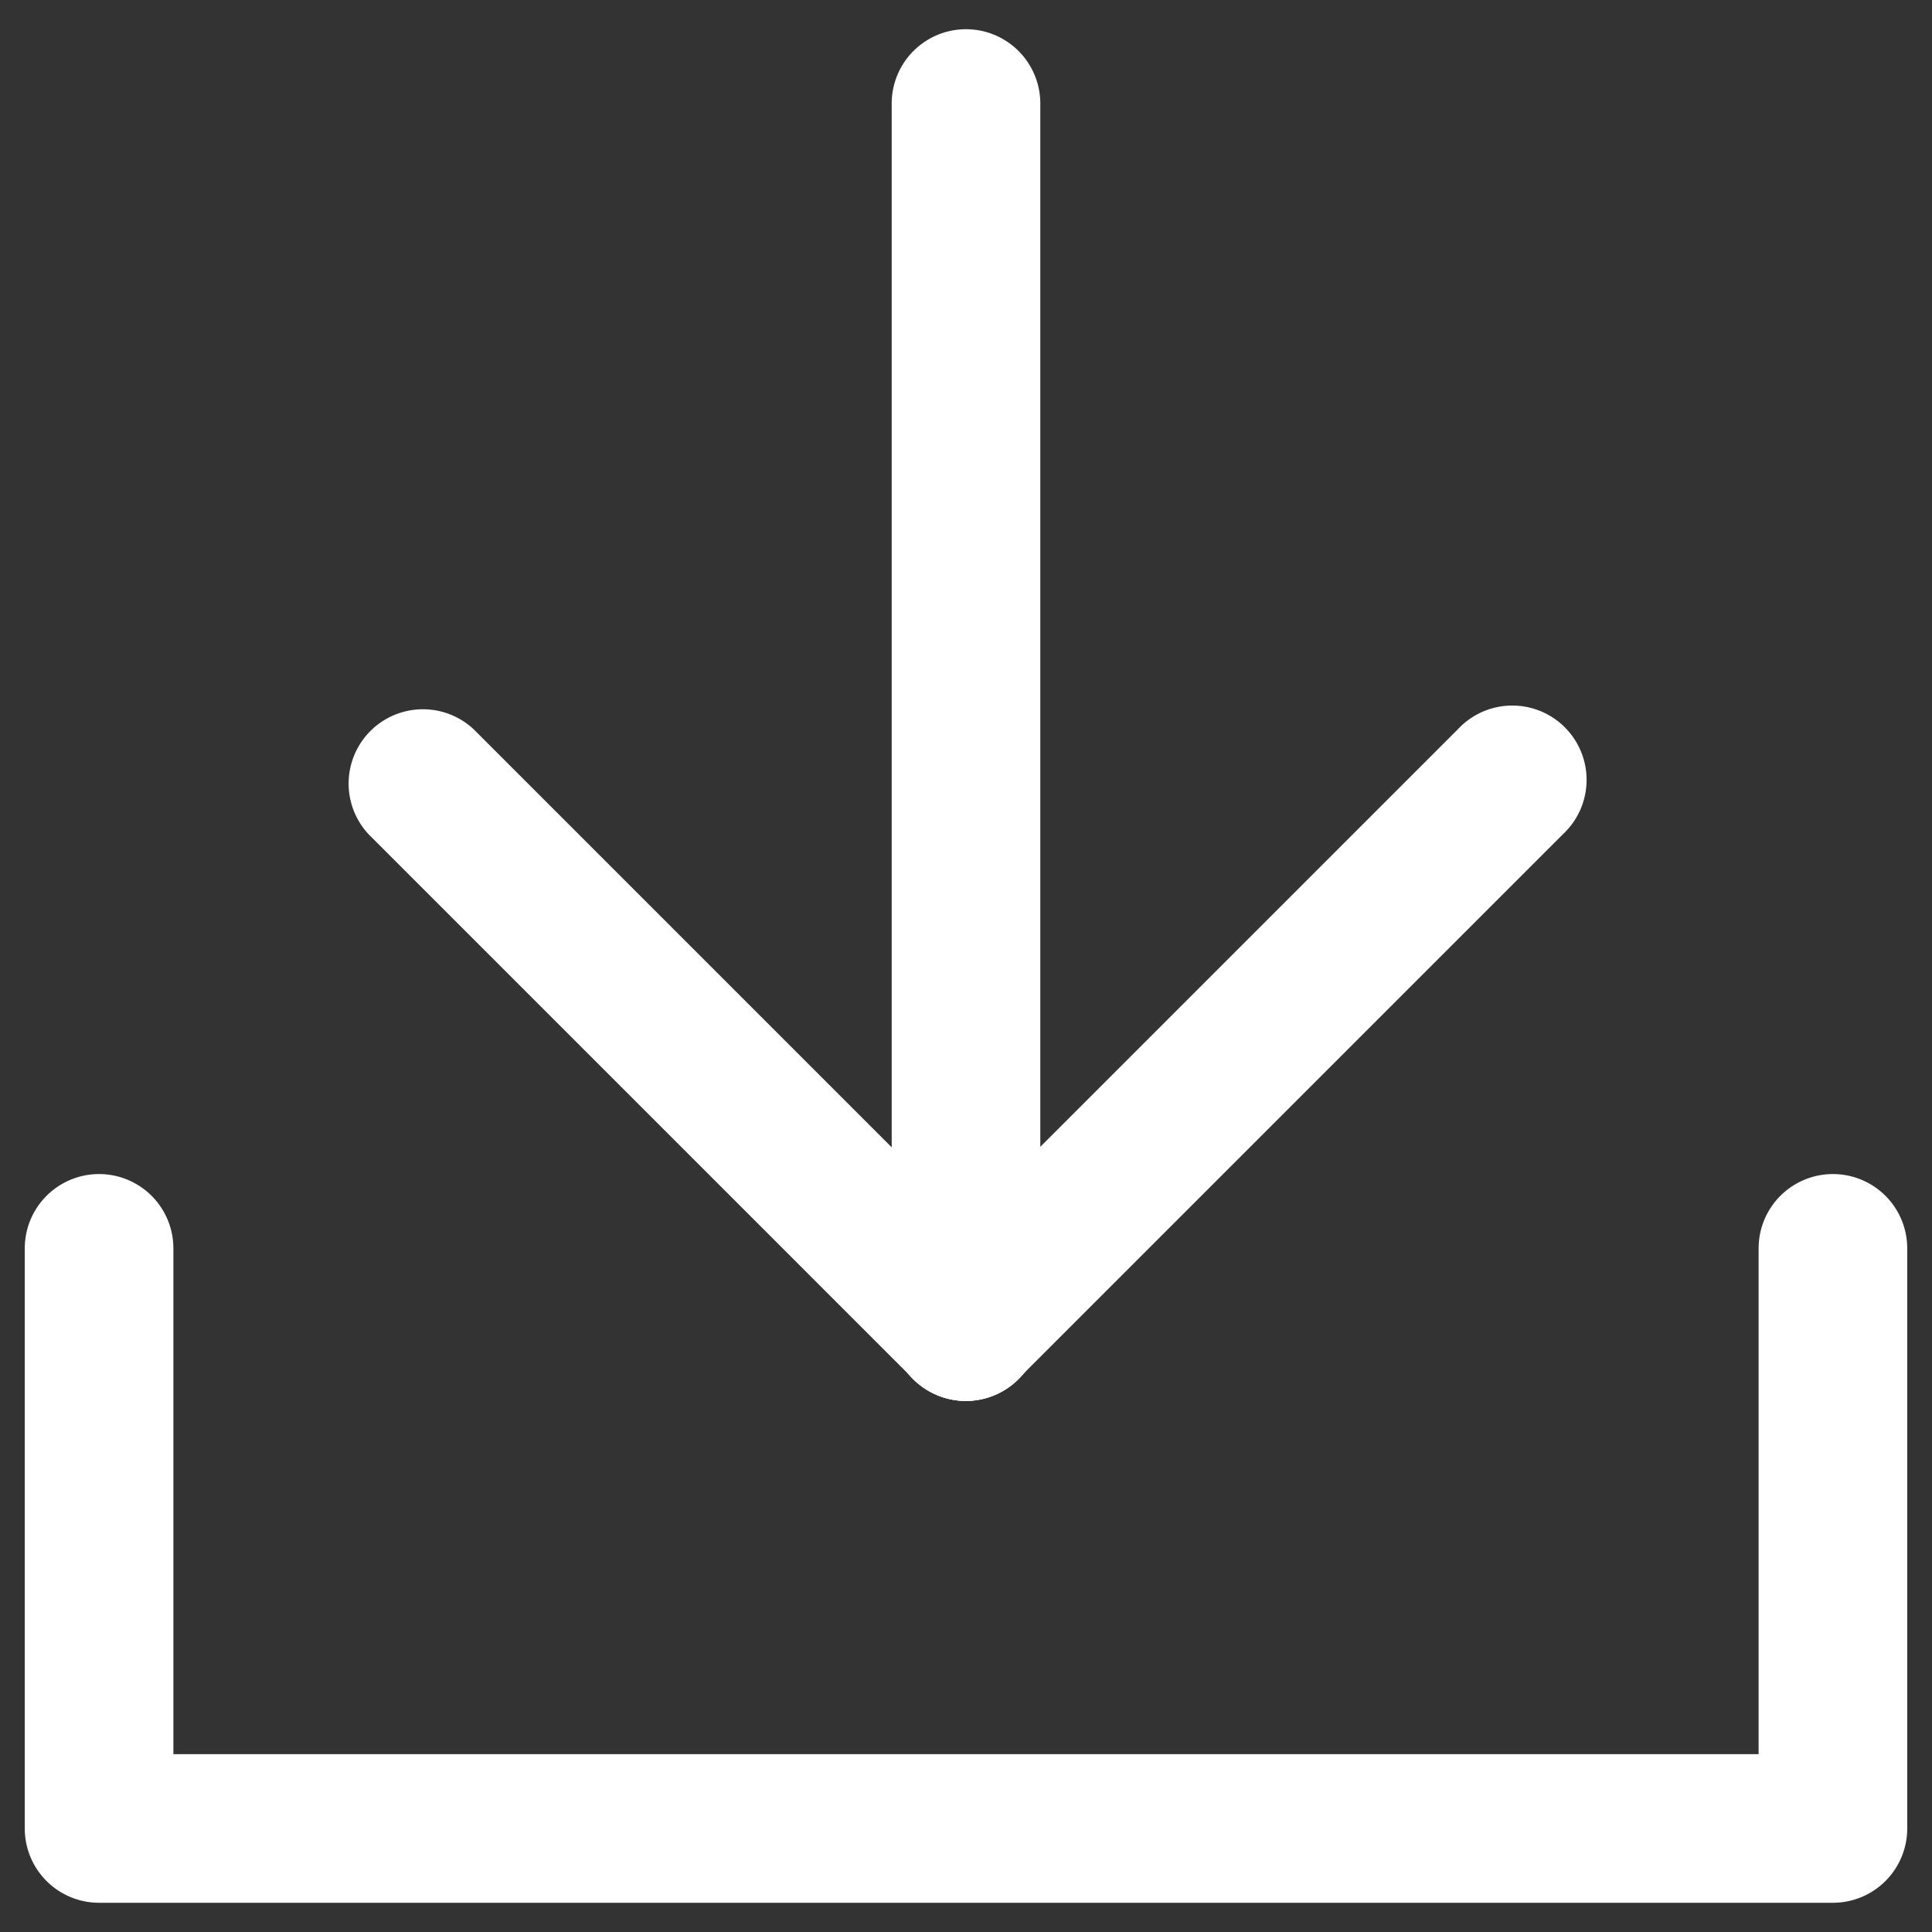 <svg id="Capa_1" data-name="Capa 1" xmlns="http://www.w3.org/2000/svg" viewBox="0 0 39 39"><rect x="0" y="0" width="39" height="39" fill="#333333" stroke="none"/><defs><style>.cls-1{fill:#fff;}</style></defs><path class="cls-1" d="M37,38.41H2a1.5,1.5,0,0,1-1.5-1.5V25.2a1.5,1.5,0,0,1,3,0V35.41h32V25.2a1.5,1.5,0,0,1,3,0V36.91A1.5,1.5,0,0,1,37,38.41Z"/><path class="cls-1" d="M19.5,28.28a1.5,1.5,0,0,1-1.5-1.5V2.09a1.5,1.5,0,0,1,3,0V26.78A1.5,1.5,0,0,1,19.5,28.28Z"/><path class="cls-1" d="M19.49,28.28a1.51,1.51,0,0,1-1.06-.44,1.49,1.49,0,0,1,0-2.12l11-11a1.5,1.5,0,1,1,2.12,2.12l-11,11A1.51,1.51,0,0,1,19.49,28.28Z"/><path class="cls-1" d="M19.5,28.28a1.51,1.51,0,0,1-1.06-.44l-11-11a1.5,1.5,0,0,1,2.12-2.12l11,11a1.49,1.49,0,0,1,0,2.12A1.51,1.51,0,0,1,19.5,28.28Z"/></svg>